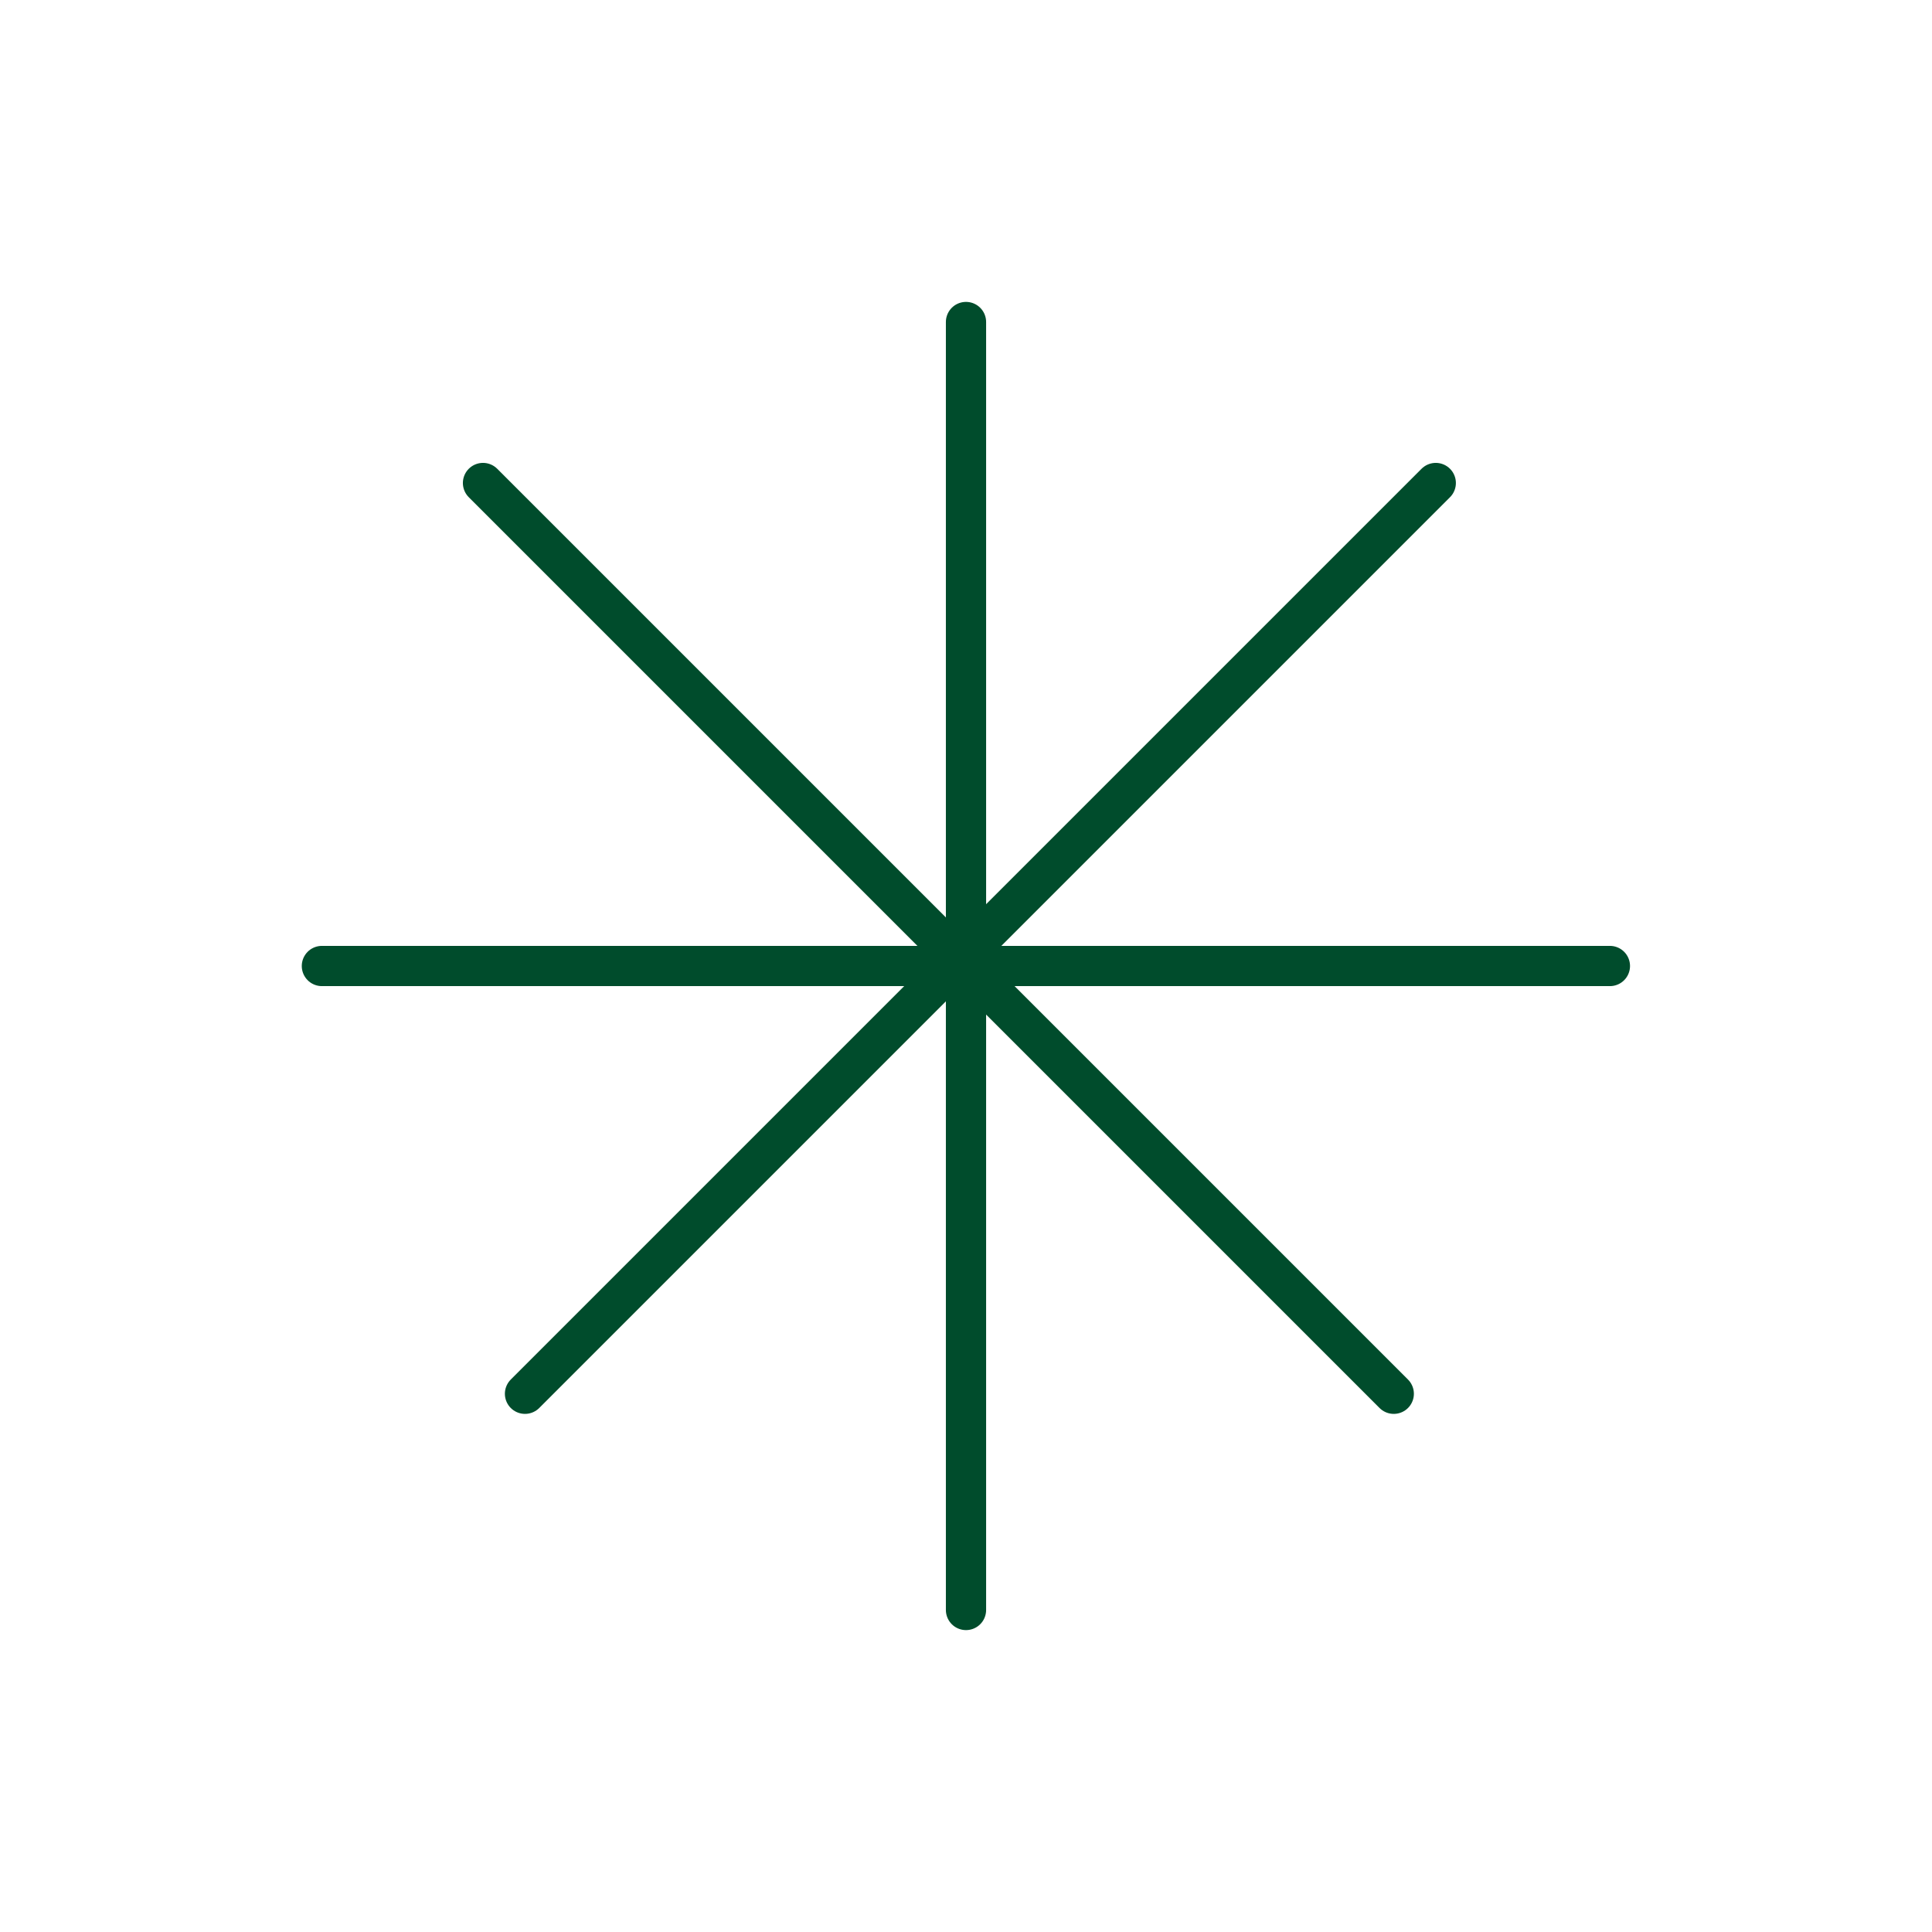 <?xml version="1.0" encoding="UTF-8"?> <svg xmlns="http://www.w3.org/2000/svg" width="46" height="46" viewBox="0 0 46 46" fill="none"><path d="M23 7.667V38.333" stroke="#004C2C" stroke-width="0.958" stroke-linecap="round" stroke-linejoin="round"></path><path d="M34.185 11.5L12.5 33.185" stroke="#004C2C" stroke-width="0.958" stroke-linecap="round" stroke-linejoin="round"></path><path d="M38.331 23H7.664" stroke="#004C2C" stroke-width="0.958" stroke-linecap="round" stroke-linejoin="round"></path><path d="M33.185 33.185L11.5 11.5" stroke="#004C2C" stroke-width="0.958" stroke-linecap="round" stroke-linejoin="round"></path></svg> 